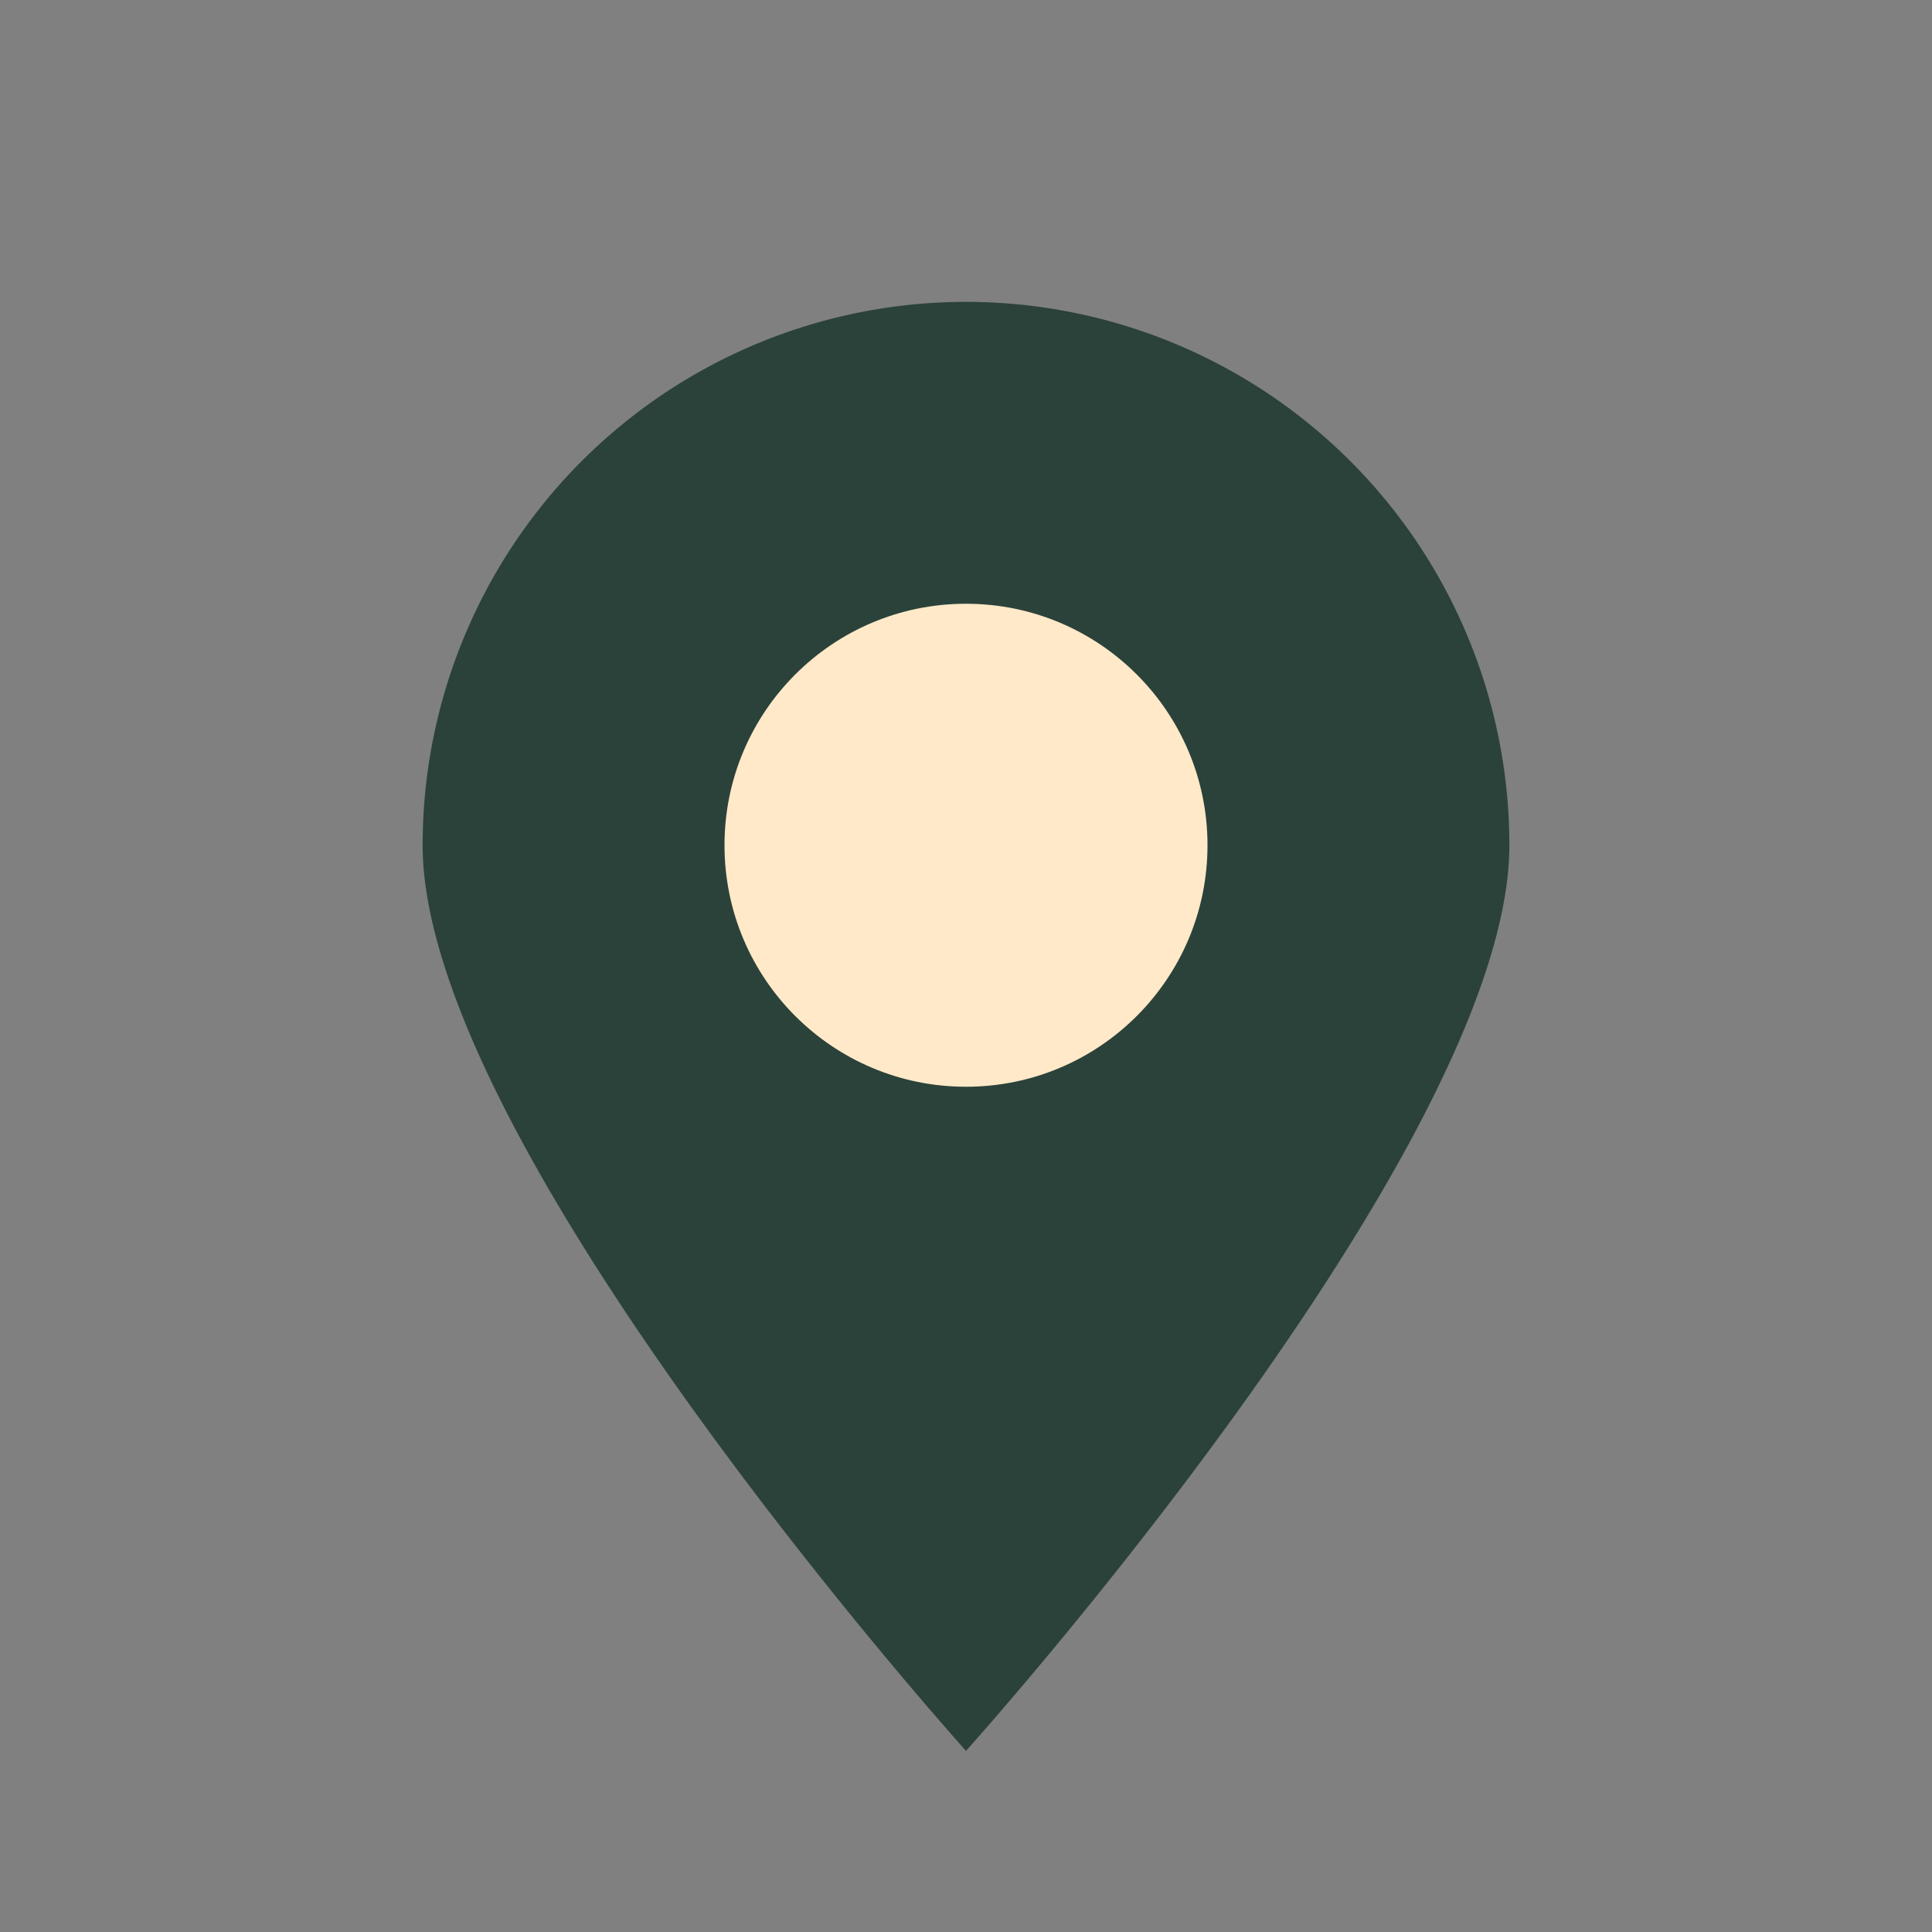 <?xml version="1.0" encoding="UTF-8"?>
<svg xmlns="http://www.w3.org/2000/svg" width="32" height="32" viewBox="0 0 32 32"><rect x="0" y="0" width="32" height="32" fill="#808080" stroke="none"/><path d="M16 29s9-10 9-15a9 9 0 1 0-18 0c0 5 9 15 9 15z" fill="#2B423A"/><circle cx="16" cy="14" r="4" fill="#FFE9C8"/></svg>